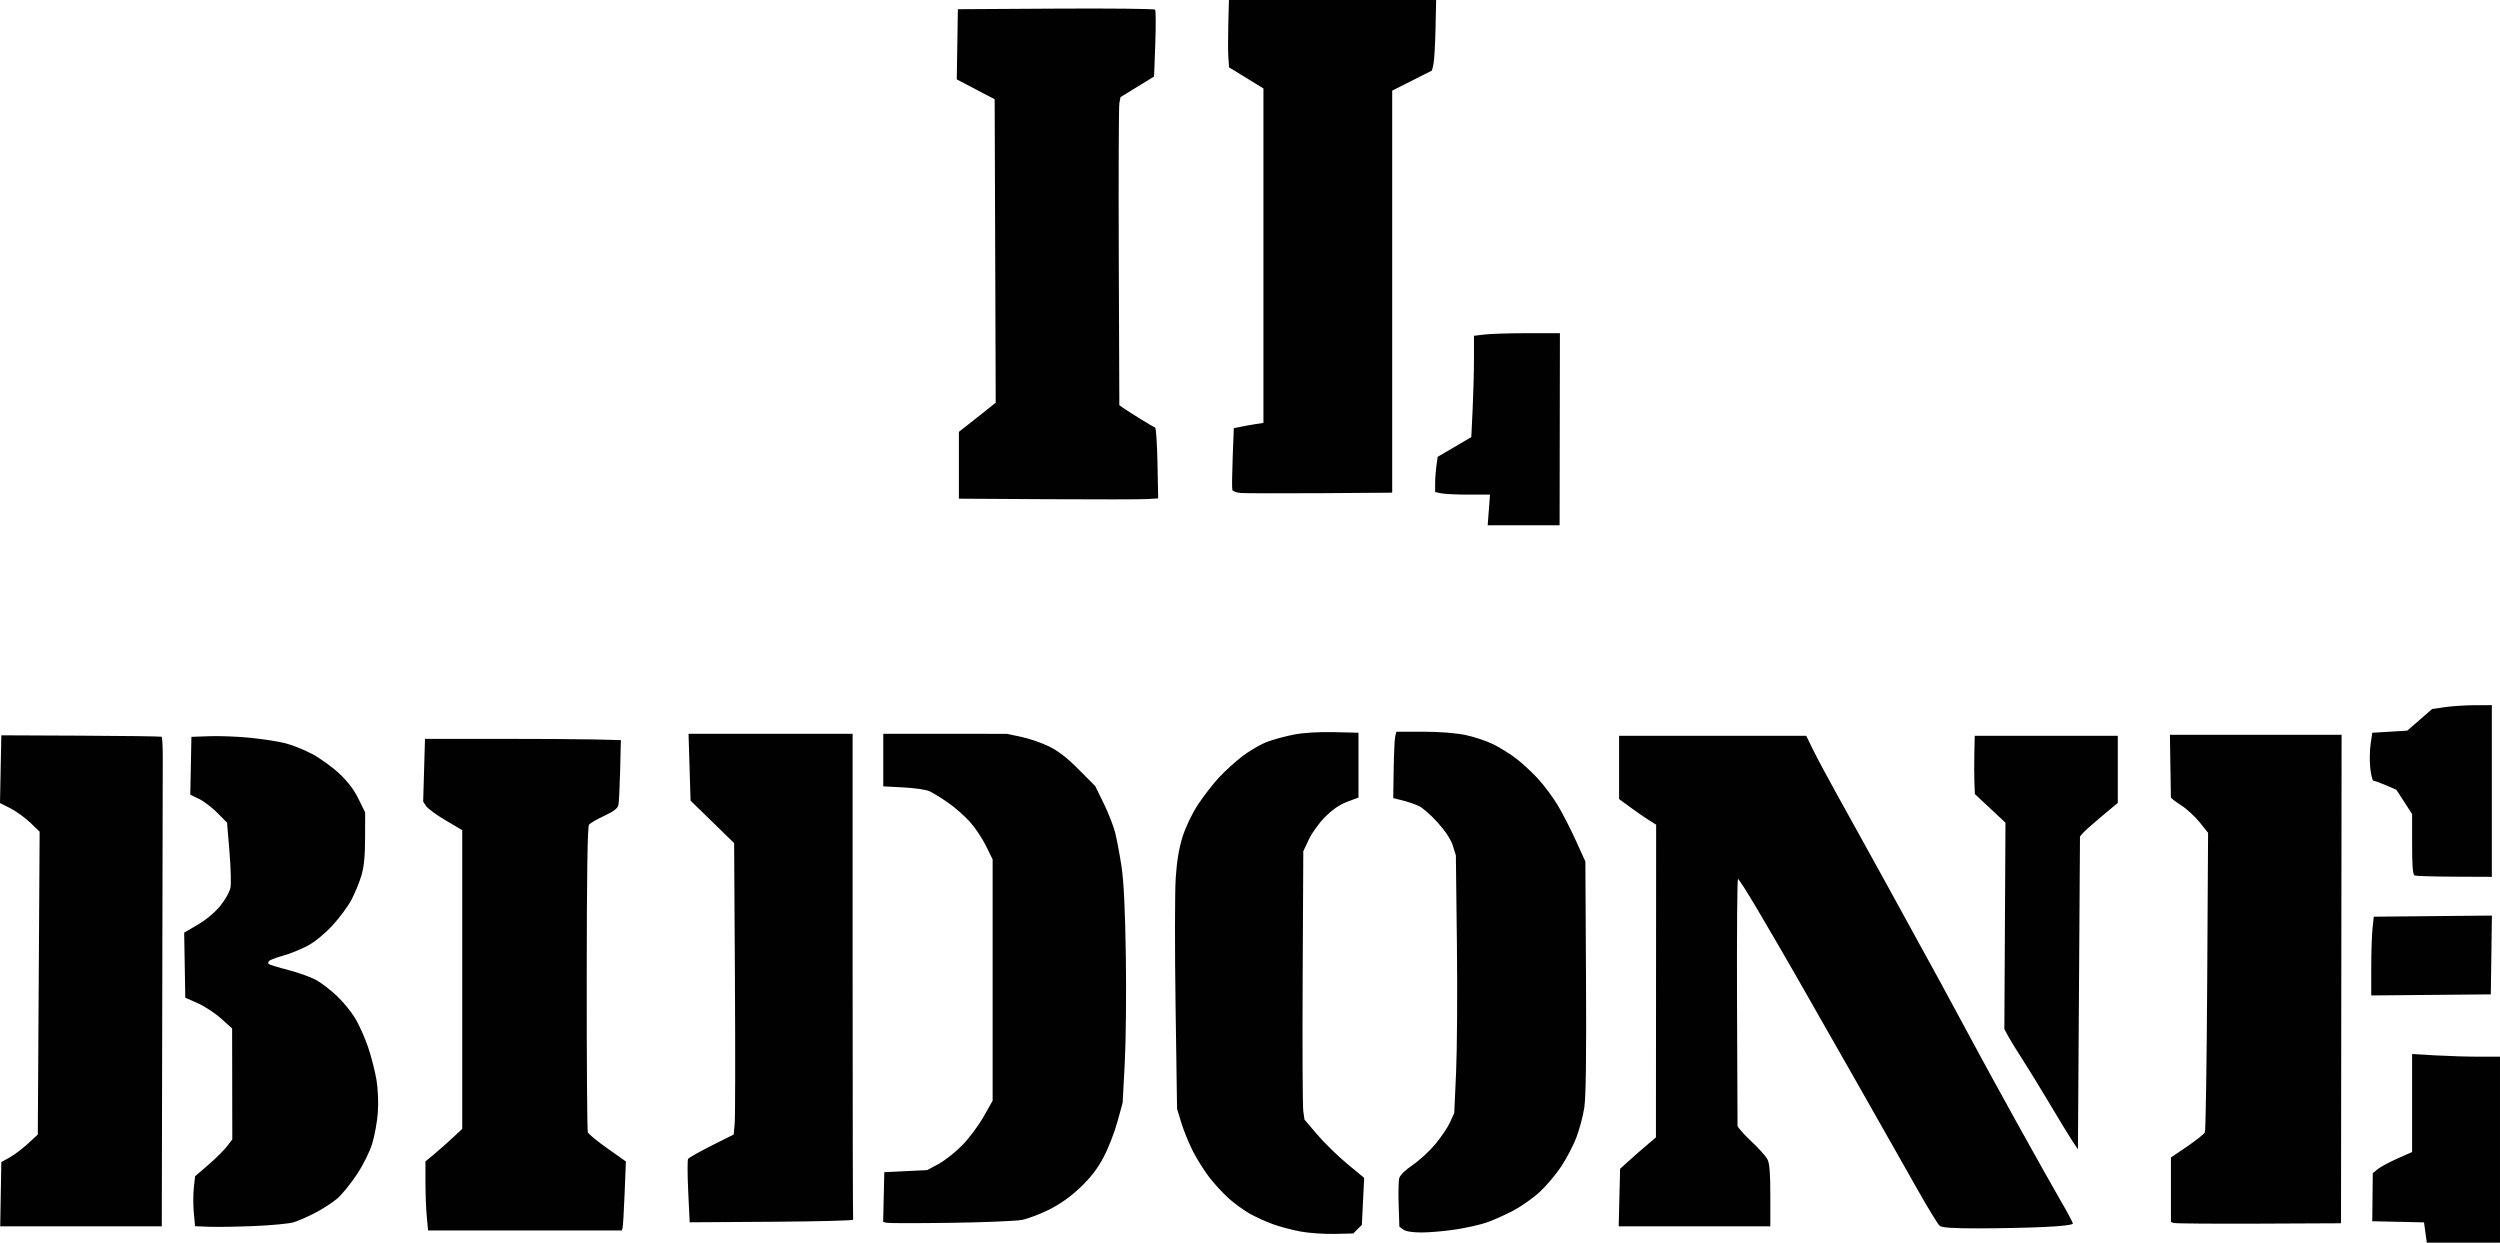 <?xml version="1.0" encoding="UTF-8" standalone="no"?>
<!-- Created with Inkscape (http://www.inkscape.org/) -->
<svg xmlns:inkscape="http://www.inkscape.org/namespaces/inkscape" xmlns:sodipodi="http://sodipodi.sourceforge.net/DTD/sodipodi-0.dtd" xmlns="http://www.w3.org/2000/svg" xmlns:svg="http://www.w3.org/2000/svg" version="1.1" id="svg1716" width="1223.152" height="608.002" viewBox="0 0 1223.152 608.002">
  <defs id="defs1720"/>
  
  <g id="g1722" transform="translate(-78.442,-56.504)">
    <path style="fill:#010101" d="m 1283.688,664.506 h -17.906 l -0.684,-4.971 -0.684,-4.971 -12.66,-0.279 -12.66,-0.279 0.127,-11.74 0.127,-11.74 2.373,-1.97 c 1.305,-1.083 5.636,-3.419 9.623,-5.191 l 7.25,-3.221 v -23.972 -23.972 l 11.25,0.648 c 6.188,0.357 15.862,0.65 21.5,0.653 h 10.25 v 45.5 45.5 z m -552.37,-4.296 c -5.073,0.112 -12.575,-0.422 -16.671,-1.188 -4.096,-0.766 -10.171,-2.383 -13.5,-3.594 -3.329,-1.211 -8.413,-3.53 -11.298,-5.155 -2.885,-1.624 -7.516,-4.995 -10.292,-7.491 -2.776,-2.496 -7.056,-7.148 -9.511,-10.339 -2.455,-3.191 -6.053,-8.929 -7.995,-12.752 -1.942,-3.823 -4.474,-10.042 -5.627,-13.819 l -2.095,-6.867 -0.731,-50.5 c -0.402,-27.775 -0.367,-55.913 0.078,-62.529 0.556,-8.26 1.611,-14.567 3.369,-20.131 1.484,-4.697 4.587,-11.199 7.383,-15.472 2.653,-4.053 7.252,-10.019 10.22,-13.257 2.968,-3.238 8.269,-8.062 11.778,-10.718 3.51,-2.657 8.92,-5.786 12.024,-6.954 3.104,-1.168 9.057,-2.772 13.23,-3.565 4.709,-0.895 12.107,-1.334 19.5,-1.159 l 11.913,0.283 v 15.861 15.861 l -5.465,2.039 c -3.664,1.367 -7.223,3.796 -10.797,7.37 -2.947,2.947 -6.54,7.911 -8.035,11.1 l -2.703,5.768 -0.306,61.5 c -0.168,33.825 -0.035,63.368 0.297,65.652 l 0.603,4.152 6.294,7.376 c 3.461,4.057 10.029,10.466 14.595,14.244 l 8.301,6.868 -0.566,11.502 -0.566,11.501 -2.101,2.103 -2.101,2.103 z m 42.717,-0.71 c -4.522,0 -7.757,-0.504 -9,-1.412 l -1.941,-1.418 -0.343,-10.644 c -0.189,-5.854 -0.071,-11.728 0.262,-13.053 0.366,-1.457 2.966,-4.012 6.58,-6.467 3.287,-2.232 8.306,-6.858 11.154,-10.279 2.848,-3.422 6.085,-8.246 7.192,-10.721 l 2.014,-4.5 0.9,-20 c 0.495,-11 0.672,-39.35 0.393,-63 l -0.507,-43 -1.456,-4.69 c -0.937,-3.018 -3.547,-7.029 -7.322,-11.252 -3.226,-3.609 -7.389,-7.286 -9.25,-8.171 -1.861,-0.884 -5.461,-2.125 -8,-2.756 l -4.616,-1.148 0.21,-13.992 c 0.116,-7.695 0.462,-15.004 0.769,-16.242 l 0.559,-2.25 h 13.023 c 8.007,0 15.987,0.612 20.717,1.589 4.231,0.874 10.4,2.932 13.708,4.572 3.308,1.641 8.384,4.811 11.281,7.046 2.897,2.234 7.63,6.615 10.519,9.735 2.888,3.12 7.179,8.862 9.534,12.76 2.355,3.898 6.397,11.747 8.981,17.443 l 4.699,10.355 0.314,56.5 c 0.219,39.376 -0.038,58.773 -0.846,64 -0.638,4.125 -2.4,10.713 -3.915,14.641 -1.515,3.928 -4.852,10.297 -7.417,14.155 -2.565,3.858 -7.277,9.434 -10.472,12.392 -3.195,2.958 -9.037,7.074 -12.983,9.148 -3.946,2.073 -9.763,4.668 -12.928,5.765 -3.165,1.097 -10.029,2.646 -15.254,3.441 -5.225,0.795 -12.676,1.449 -16.559,1.452 z m -438.765,-0.994 h -47.387 l -0.637,-6.75 c -0.351,-3.712 -0.641,-11.308 -0.645,-16.88 l -0.007,-10.13 4.25,-3.539 c 2.337,-1.946 6.388,-5.529 9,-7.962 l 4.75,-4.423 v -73.078 -73.078 l -8.115,-4.792 c -4.463,-2.636 -8.763,-5.782 -9.556,-6.991 l -1.441,-2.199 0.445,-15.341 0.445,-15.341 35.36,-0.016 c 19.448,-0.01 41.012,0.128 47.919,0.304 l 12.559,0.321 -0.355,14.696 c -0.195,8.083 -0.576,15.739 -0.845,17.015 -0.355,1.682 -2.248,3.142 -6.881,5.31 -3.515,1.645 -6.883,3.583 -7.483,4.307 -0.767,0.924 -1.107,23.319 -1.142,75.189 -0.027,40.63 0.213,74.549 0.533,75.374 0.321,0.825 4.642,4.368 9.604,7.873 l 9.021,6.373 -0.616,15.627 c -0.339,8.595 -0.791,16.189 -1.003,16.877 l -0.387,1.25 h -47.387 z m -132.676,-2.141 c -8.525,0.352 -18.474,0.509 -22.109,0.348 l -6.609,-0.292 -0.614,-6.57 c -0.337,-3.614 -0.336,-9.107 0.004,-12.207 l 0.617,-5.637 6.386,-5.5 c 3.512,-3.025 7.61,-7.075 9.106,-9 l 2.719,-3.5 -0.044,-27.162 -0.044,-27.163 -5.38,-4.837 c -2.959,-2.66 -8.114,-6.046 -11.456,-7.525 l -6.076,-2.688 -0.274,-15.917 -0.274,-15.917 6.669,-3.896 c 4.044,-2.362 8.37,-5.981 10.988,-9.193 2.429,-2.979 4.615,-6.88 4.997,-8.916 0.373,-1.991 0.149,-9.957 -0.5,-17.703 l -1.179,-14.084 -4.702,-4.776 c -2.586,-2.627 -6.632,-5.71 -8.991,-6.852 l -4.289,-2.076 0.277,-14.148 0.277,-14.148 9,-0.318 c 4.95,-0.175 13.95,0.184 20,0.798 6.05,0.614 13.7,1.808 17,2.653 3.3,0.846 9.136,3.181 12.969,5.191 3.833,2.01 9.798,6.301 13.257,9.536 4.296,4.019 7.315,7.982 9.531,12.511 l 3.243,6.629 -0.035,12.5 c -0.025,9.079 -0.529,14.142 -1.839,18.5 -0.992,3.3 -3.193,8.618 -4.89,11.818 -1.698,3.2 -5.901,8.858 -9.341,12.573 -3.771,4.073 -8.566,7.982 -12.075,9.844 -3.201,1.698 -8.52,3.853 -11.82,4.787 -3.3,0.935 -6.42,2.092 -6.933,2.572 -0.513,0.48 -0.646,1.16 -0.295,1.511 0.351,0.351 4.8,1.72 9.887,3.041 5.086,1.321 11.294,3.599 13.795,5.063 2.501,1.464 6.926,4.909 9.834,7.656 2.908,2.747 6.869,7.599 8.802,10.782 1.933,3.183 4.805,9.603 6.382,14.268 1.577,4.665 3.419,11.902 4.093,16.082 0.71,4.403 0.978,11.052 0.637,15.802 -0.324,4.511 -1.559,11.351 -2.744,15.201 -1.264,4.107 -4.398,10.387 -7.583,15.195 -2.986,4.507 -7.257,9.761 -9.493,11.674 -2.235,1.913 -7.061,5.044 -10.723,6.957 -3.662,1.913 -8.459,4.021 -10.659,4.685 -2.2,0.664 -10.975,1.496 -19.5,1.848 z m 843.941,1.137 c -12.575,0 -17.99,-0.351 -19.078,-1.246 -0.835,-0.688 -5.586,-8.45 -10.557,-17.25 -4.971,-8.8 -18.622,-32.875 -30.336,-53.5 -11.714,-20.625 -25.565,-44.925 -30.78,-54 -5.215,-9.075 -13.278,-22.912 -17.918,-30.75 -4.639,-7.838 -8.736,-14.25 -9.104,-14.25 -0.368,10e-5 -0.578,26.888 -0.467,59.75 0.111,32.862 0.224,60.335 0.25,61.051 0.026,0.716 3.016,4.09 6.643,7.5 3.627,3.409 7.228,7.414 8,8.899 1.024,1.969 1.405,6.775 1.405,17.75 v 15.05 h -37.096 -37.096 l 0.346,-14.073 0.346,-14.073 4.04,-3.677 c 2.222,-2.022 6.166,-5.477 8.764,-7.677 l 4.724,-4 0.051,-76.5 0.051,-76.5 -3.815,-2.413 c -2.098,-1.327 -6.177,-4.154 -9.065,-6.282 l -5.25,-3.868 v -15.469 -15.468 h 45.785 45.785 l 3.296,6.75 c 1.813,3.713 6.798,13.05 11.078,20.75 4.28,7.7 14.984,27.05 23.788,43 8.804,15.95 21.393,38.9 27.976,51 6.583,12.1 14.118,26.05 16.746,31 2.627,4.95 11.755,21.6 20.284,37 8.529,15.4 18.152,32.531 21.384,38.069 3.232,5.538 5.877,10.53 5.877,11.094 0,0.622 -5.603,1.282 -14.25,1.677 -7.838,0.359 -22.151,0.654 -31.809,0.656 z m -928.466,-0.996 h -39.525 l 0.275,-15.732 0.275,-15.732 4.02,-2.216 c 2.211,-1.219 6.226,-4.241 8.921,-6.716 l 4.901,-4.5 0.45,-74.107 0.45,-74.107 -4.621,-4.428 c -2.542,-2.436 -6.906,-5.586 -9.697,-7 l -5.076,-2.572 0.326,-16.566 0.326,-16.566 38.932,0.174 c 21.413,0.096 39.188,0.336 39.5,0.534 0.312,0.198 0.56,5.011 0.549,10.697 -0.01,5.685 -0.123,59.5 -0.25,119.587 L 157.594,656.506 Z M 543.594,654.78 c -16.225,0.229 -30.301,0.225 -31.28,-0.01 l -1.78,-0.424 0.28,-12.171 0.28,-12.171 10.5,-0.509 10.5,-0.509 5.5,-2.973 c 3.025,-1.635 8.2,-5.701 11.5,-9.035 3.3,-3.334 8.025,-9.637 10.5,-14.007 l 4.5,-7.945 v -59.031 -59.031 l -3.271,-6.645 c -1.799,-3.655 -5.346,-8.953 -7.882,-11.773 -2.536,-2.821 -7.364,-7.047 -10.729,-9.392 -3.365,-2.345 -7.468,-4.86 -9.118,-5.588 -1.65,-0.728 -7.388,-1.55 -12.75,-1.826 l -9.75,-0.502 v -12.866 -12.866 l 30.25,0.017 30.25,0.017 7,1.476 c 3.85,0.812 9.925,2.897 13.5,4.634 4.574,2.222 8.903,5.577 14.61,11.322 l 8.11,8.164 4.135,8.435 c 2.274,4.639 4.808,11.135 5.632,14.435 0.823,3.3 2.21,10.725 3.082,16.5 1.087,7.196 1.748,20.885 2.101,43.5 0.283,18.15 0.05,41.775 -0.52,52.5 l -1.035,19.5 -2.589,9.441 c -1.424,5.192 -4.487,13.004 -6.807,17.36 -2.996,5.625 -6.28,9.877 -11.336,14.681 -4.72,4.484 -9.843,8.126 -15.206,10.81 -4.448,2.226 -10.47,4.502 -13.382,5.057 -2.912,0.555 -18.569,1.196 -34.794,1.425 z m 639.855,0.403 c -22.195,0.097 -40.917,-0.053 -41.605,-0.333 l -1.25,-0.51 v -15.761 -15.761 l 7.956,-5.405 c 4.376,-2.973 8.273,-6.08 8.661,-6.905 0.388,-0.825 0.896,-34.131 1.129,-74.013 l 0.424,-72.513 -4.089,-5.136 c -2.249,-2.825 -6.337,-6.578 -9.085,-8.342 -2.748,-1.763 -5.004,-3.496 -5.013,-3.852 -0.01,-0.355 -0.122,-7.396 -0.25,-15.646 l -0.233,-15 h 42 42 l -0.146,119.5 -0.145,119.5 z m -727.464,-0.916 -40.11,0.261 -0.713,-14.988 c -0.392,-8.244 -0.42,-15.463 -0.062,-16.042 0.358,-0.58 5.521,-3.496 11.474,-6.481 l 10.823,-5.428 0.498,-5.292 c 0.274,-2.91 0.325,-34.991 0.113,-71.291 l -0.386,-66 -10.657,-10.392 -10.657,-10.392 -0.496,-16.358 -0.496,-16.358 h 40.14 40.14 v 118.5 c 0,65.175 0.113,118.837 0.25,119.25 0.138,0.412 -17.799,0.868 -39.86,1.011 z m 639.61,-111.943 -0.5,76.512 -2.614,-3.915 c -1.438,-2.153 -6.354,-10.215 -10.924,-17.915 -4.57,-7.7 -10.642,-17.6 -13.493,-22 -2.851,-4.4 -6.035,-9.575 -7.076,-11.5 l -1.893,-3.5 0.273,-50.497 0.273,-50.497 -7.487,-7.003 -7.487,-7.003 -0.224,-5.5 c -0.123,-3.025 -0.139,-9.438 -0.036,-14.25 l 0.188,-8.75 h 35 35 v 16.414 16.414 l -7.835,6.535 c -4.309,3.594 -8.472,7.302 -9.25,8.24 l -1.415,1.705 z m 172.25,0.947 -29.25,0.265 v -13.368 c 0,-7.353 0.278,-16.022 0.617,-19.265 l 0.617,-5.897 28.905,-0.278 28.905,-0.278 -0.272,19.278 -0.272,19.278 z m 11.5,-57.844 c -10.037,-0.043 -18.812,-0.306 -19.5,-0.583 -0.921,-0.372 -1.25,-4.392 -1.25,-15.266 v -14.762 l -3.86,-5.971 -3.86,-5.971 -5.076,-2.184 c -2.792,-1.201 -5.519,-2.183 -6.061,-2.183 -0.542,0 -1.272,-2.812 -1.623,-6.25 -0.351,-3.438 -0.27,-8.725 0.18,-11.75 l 0.819,-5.5 8.549,-0.515 8.548,-0.515 6.09,-5.297 6.09,-5.297 6.352,-0.918 c 3.494,-0.505 10.064,-0.927 14.601,-0.938 l 8.25,-0.02 v 42 42 l -18.25,-0.079 z m -455.448,-171.921 h -17.591 l 0.567,-7.5 0.567,-7.5 h -10.298 c -5.664,0 -11.704,-0.281 -13.423,-0.625 l -3.125,-0.625 v -4.236 c 0,-2.329 0.281,-6.211 0.624,-8.625 l 0.624,-4.389 8.224,-4.828 8.224,-4.828 0.651,-13.58 c 0.358,-7.469 0.651,-18.621 0.651,-24.783 v -11.203 l 5.25,-0.631 c 2.888,-0.347 12.348,-0.634 21.024,-0.639 l 15.774,-0.01 -0.077,47 -0.077,47 h -17.591 z m -184.302,-12.827 c -3.025,0.18 -24.962,0.21 -48.75,0.067 l -43.25,-0.261 v -16.347 -16.347 l 7.25,-5.707 c 3.987,-3.139 8.04,-6.351 9.006,-7.138 l 1.756,-1.431 -0.256,-74.222 -0.256,-74.222 -9.273,-4.866 -9.273,-4.866 0.273,-17.166 0.273,-17.166 47.915,-0.285 c 26.353,-0.157 48.216,0.068 48.584,0.5 0.368,0.432 0.406,7.969 0.085,16.75 l -0.584,15.965 -8.214,5.035 -8.214,5.035 -0.56,3 c -0.308,1.65 -0.437,35.57 -0.286,75.378 l 0.273,72.378 2.343,1.622 c 1.289,0.892 5.045,3.286 8.347,5.321 3.302,2.034 6.374,3.834 6.826,4 0.453,0.166 0.972,8.029 1.153,17.474 l 0.33,17.173 -5.5,0.327 z m 83.5,-2.874 c -18.7,0.111 -35.649,0.064 -37.664,-0.104 -2.015,-0.168 -3.841,-0.843 -4.056,-1.5 -0.216,-0.657 -0.142,-7.72 0.164,-15.695 l 0.556,-14.5 3.5,-0.727 c 1.925,-0.4 5.188,-0.983 7.25,-1.295 l 3.75,-0.568 v -81.82 -81.82 l -8.405,-5.154 -8.405,-5.154 -0.345,-4.731 c -0.19,-2.602 -0.205,-10.018 -0.035,-16.481 l 0.311,-11.75 50.689,-0.001 50.689,-10e-4 -0.309,14.251 c -0.17,7.838 -0.627,15.601 -1.016,17.251 l -0.707,3 -9.734,4.919 -9.734,4.919 v 98.331 98.331 l -1.25,0.049 c -0.688,0.027 -16.55,0.139 -35.25,0.25 z" id="path2545"/>
  </g>
</svg>
